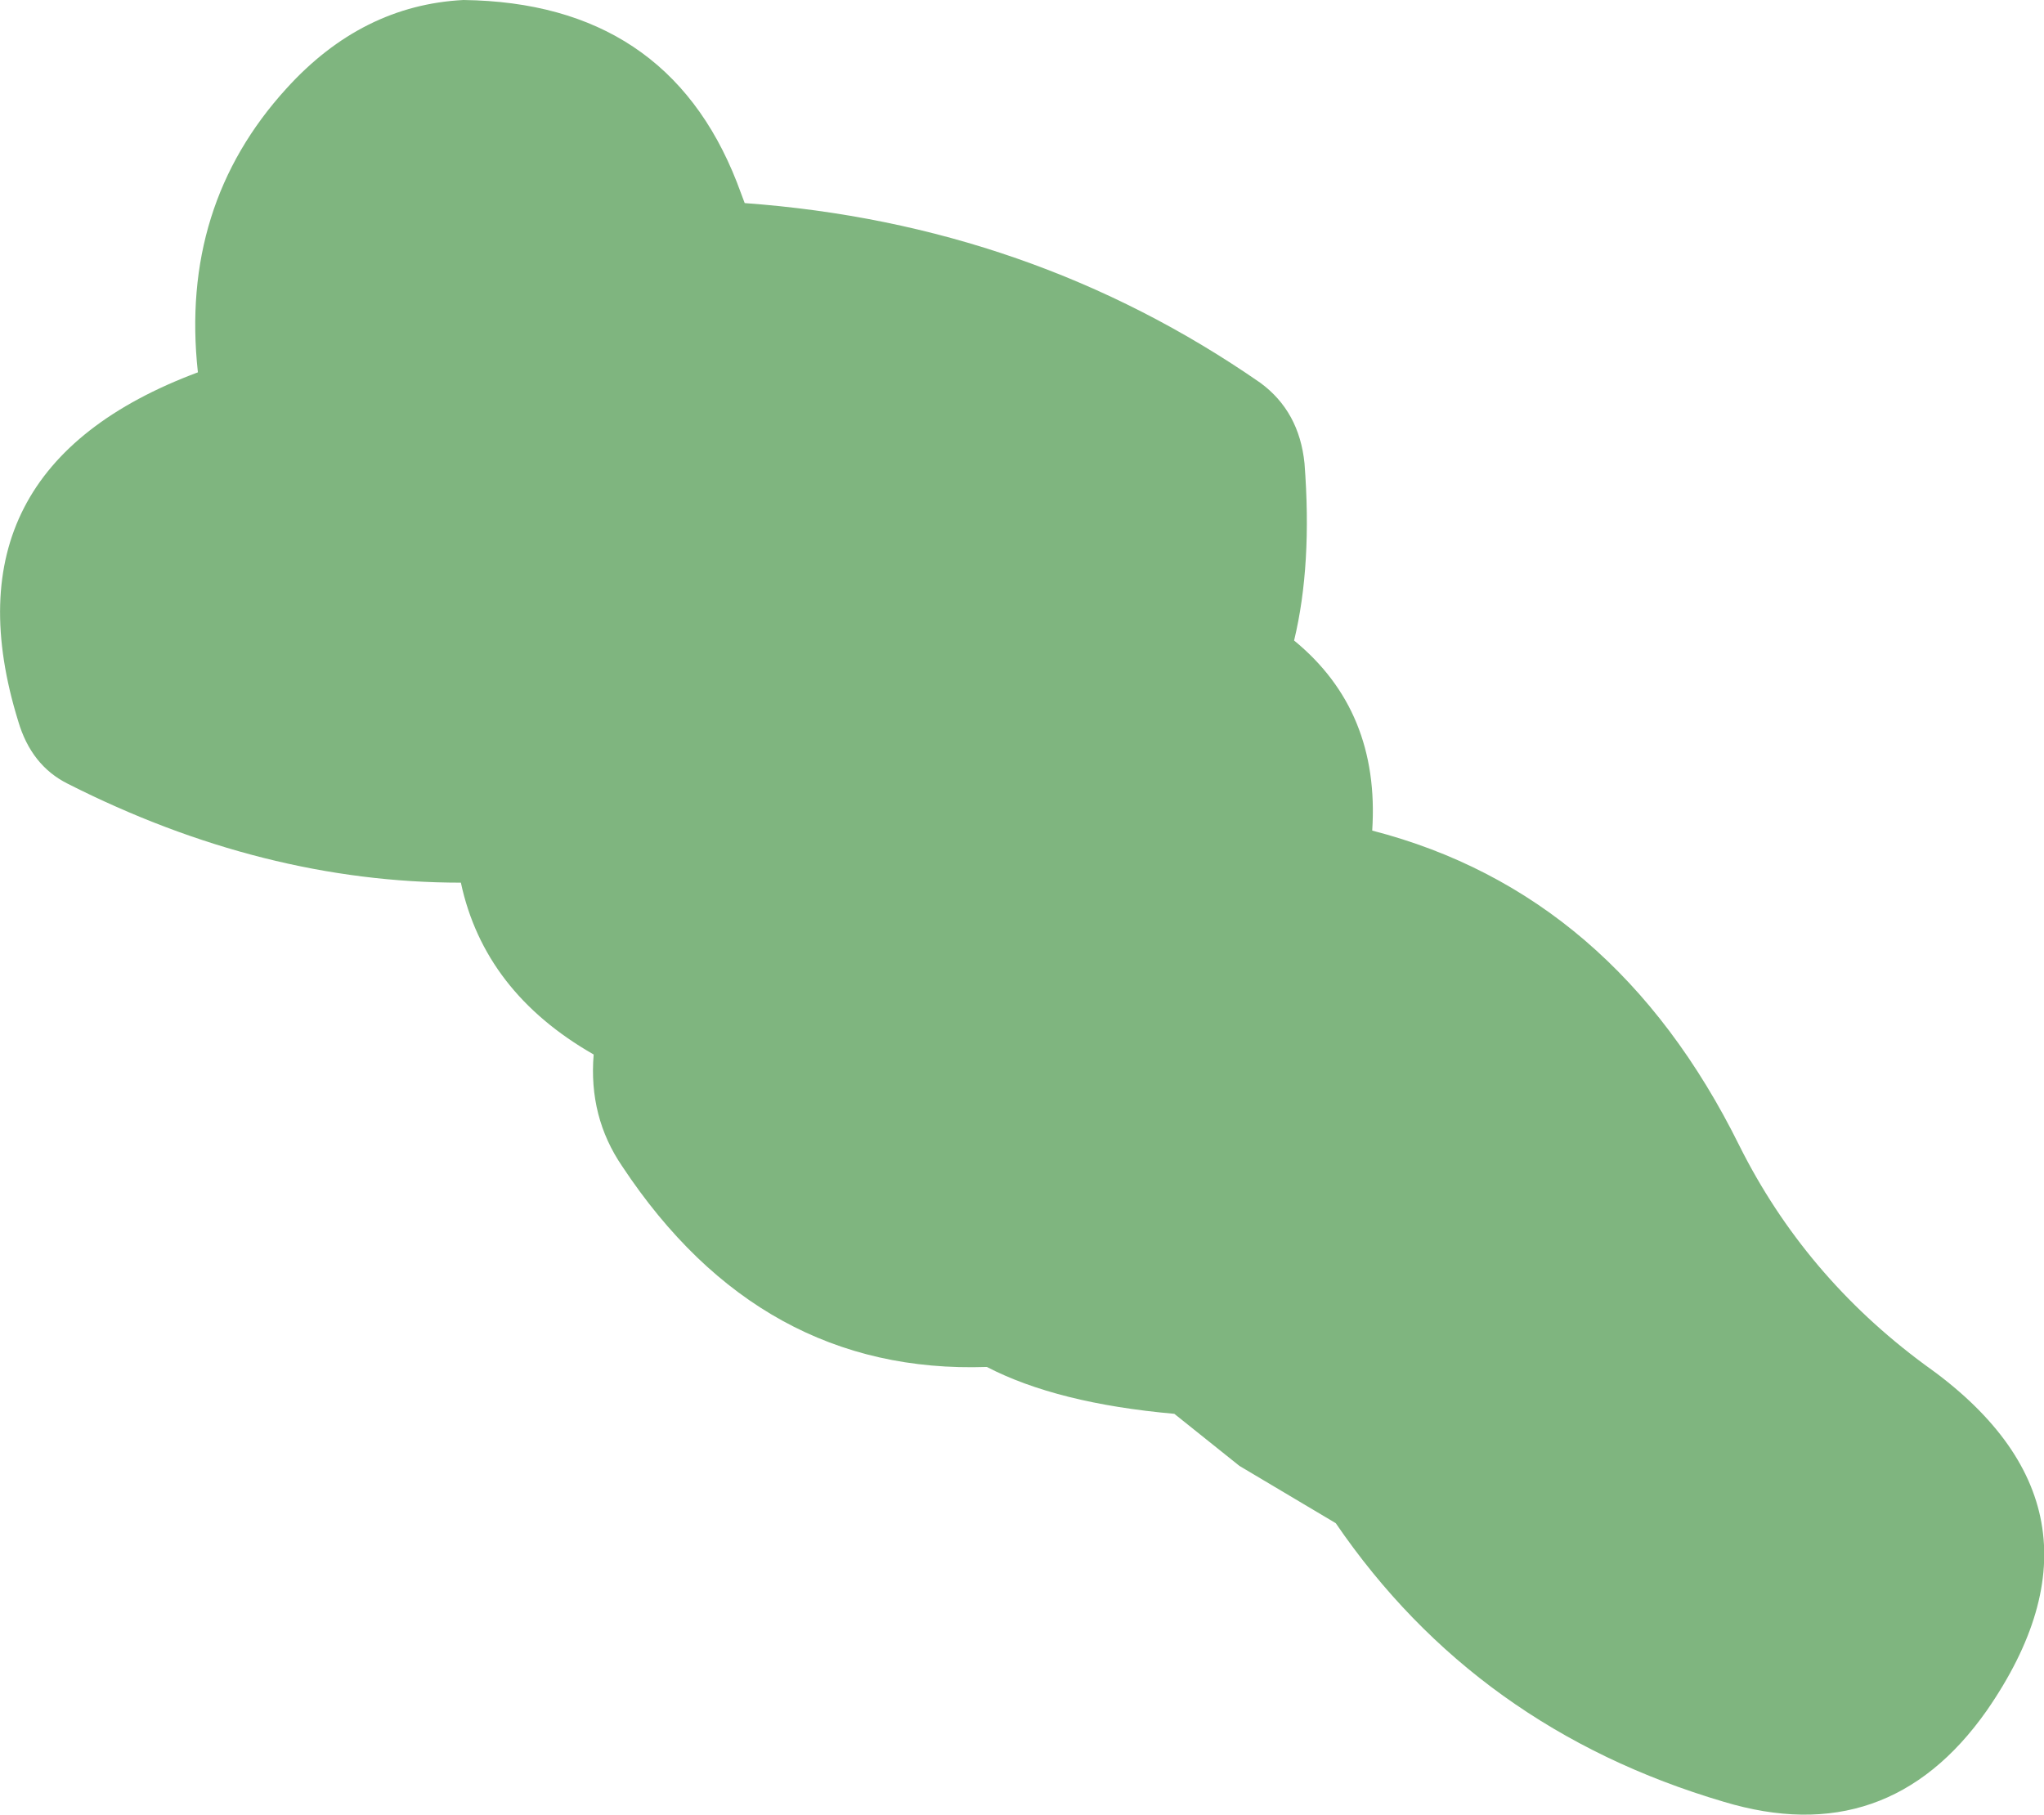 <?xml version="1.0" encoding="UTF-8" standalone="no"?>
<svg xmlns:xlink="http://www.w3.org/1999/xlink" height="34.85px" width="39.25px" xmlns="http://www.w3.org/2000/svg">
  <g transform="matrix(1.0, 0.0, 0.0, 1.0, -44.1, -14.0)">
    <path d="M82.25 46.85 Q80.35 49.55 77.2 48.6 72.45 47.2 69.75 43.25 L67.9 42.15 66.65 41.15 Q64.4 40.95 63.05 40.25 58.7 40.4 56.05 36.4 55.4 35.45 55.5 34.25 53.4 33.05 52.95 30.95 49.15 30.95 45.4 29.05 44.7 28.7 44.45 27.85 42.95 23.0 47.9 21.15 47.55 17.95 49.6 15.7 51.05 14.1 53.0 14.0 56.9 14.05 58.25 17.5 L58.4 17.9 Q63.9 18.3 68.3 21.35 69.05 21.9 69.15 22.9 69.3 24.85 68.95 26.3 70.6 27.65 70.45 29.95 75.1 31.15 77.5 36.0 78.75 38.5 81.05 40.2 84.95 42.95 82.25 46.85" fill="#7fb57f" fill-rule="evenodd" stroke="none"/>
  </g>
</svg>
